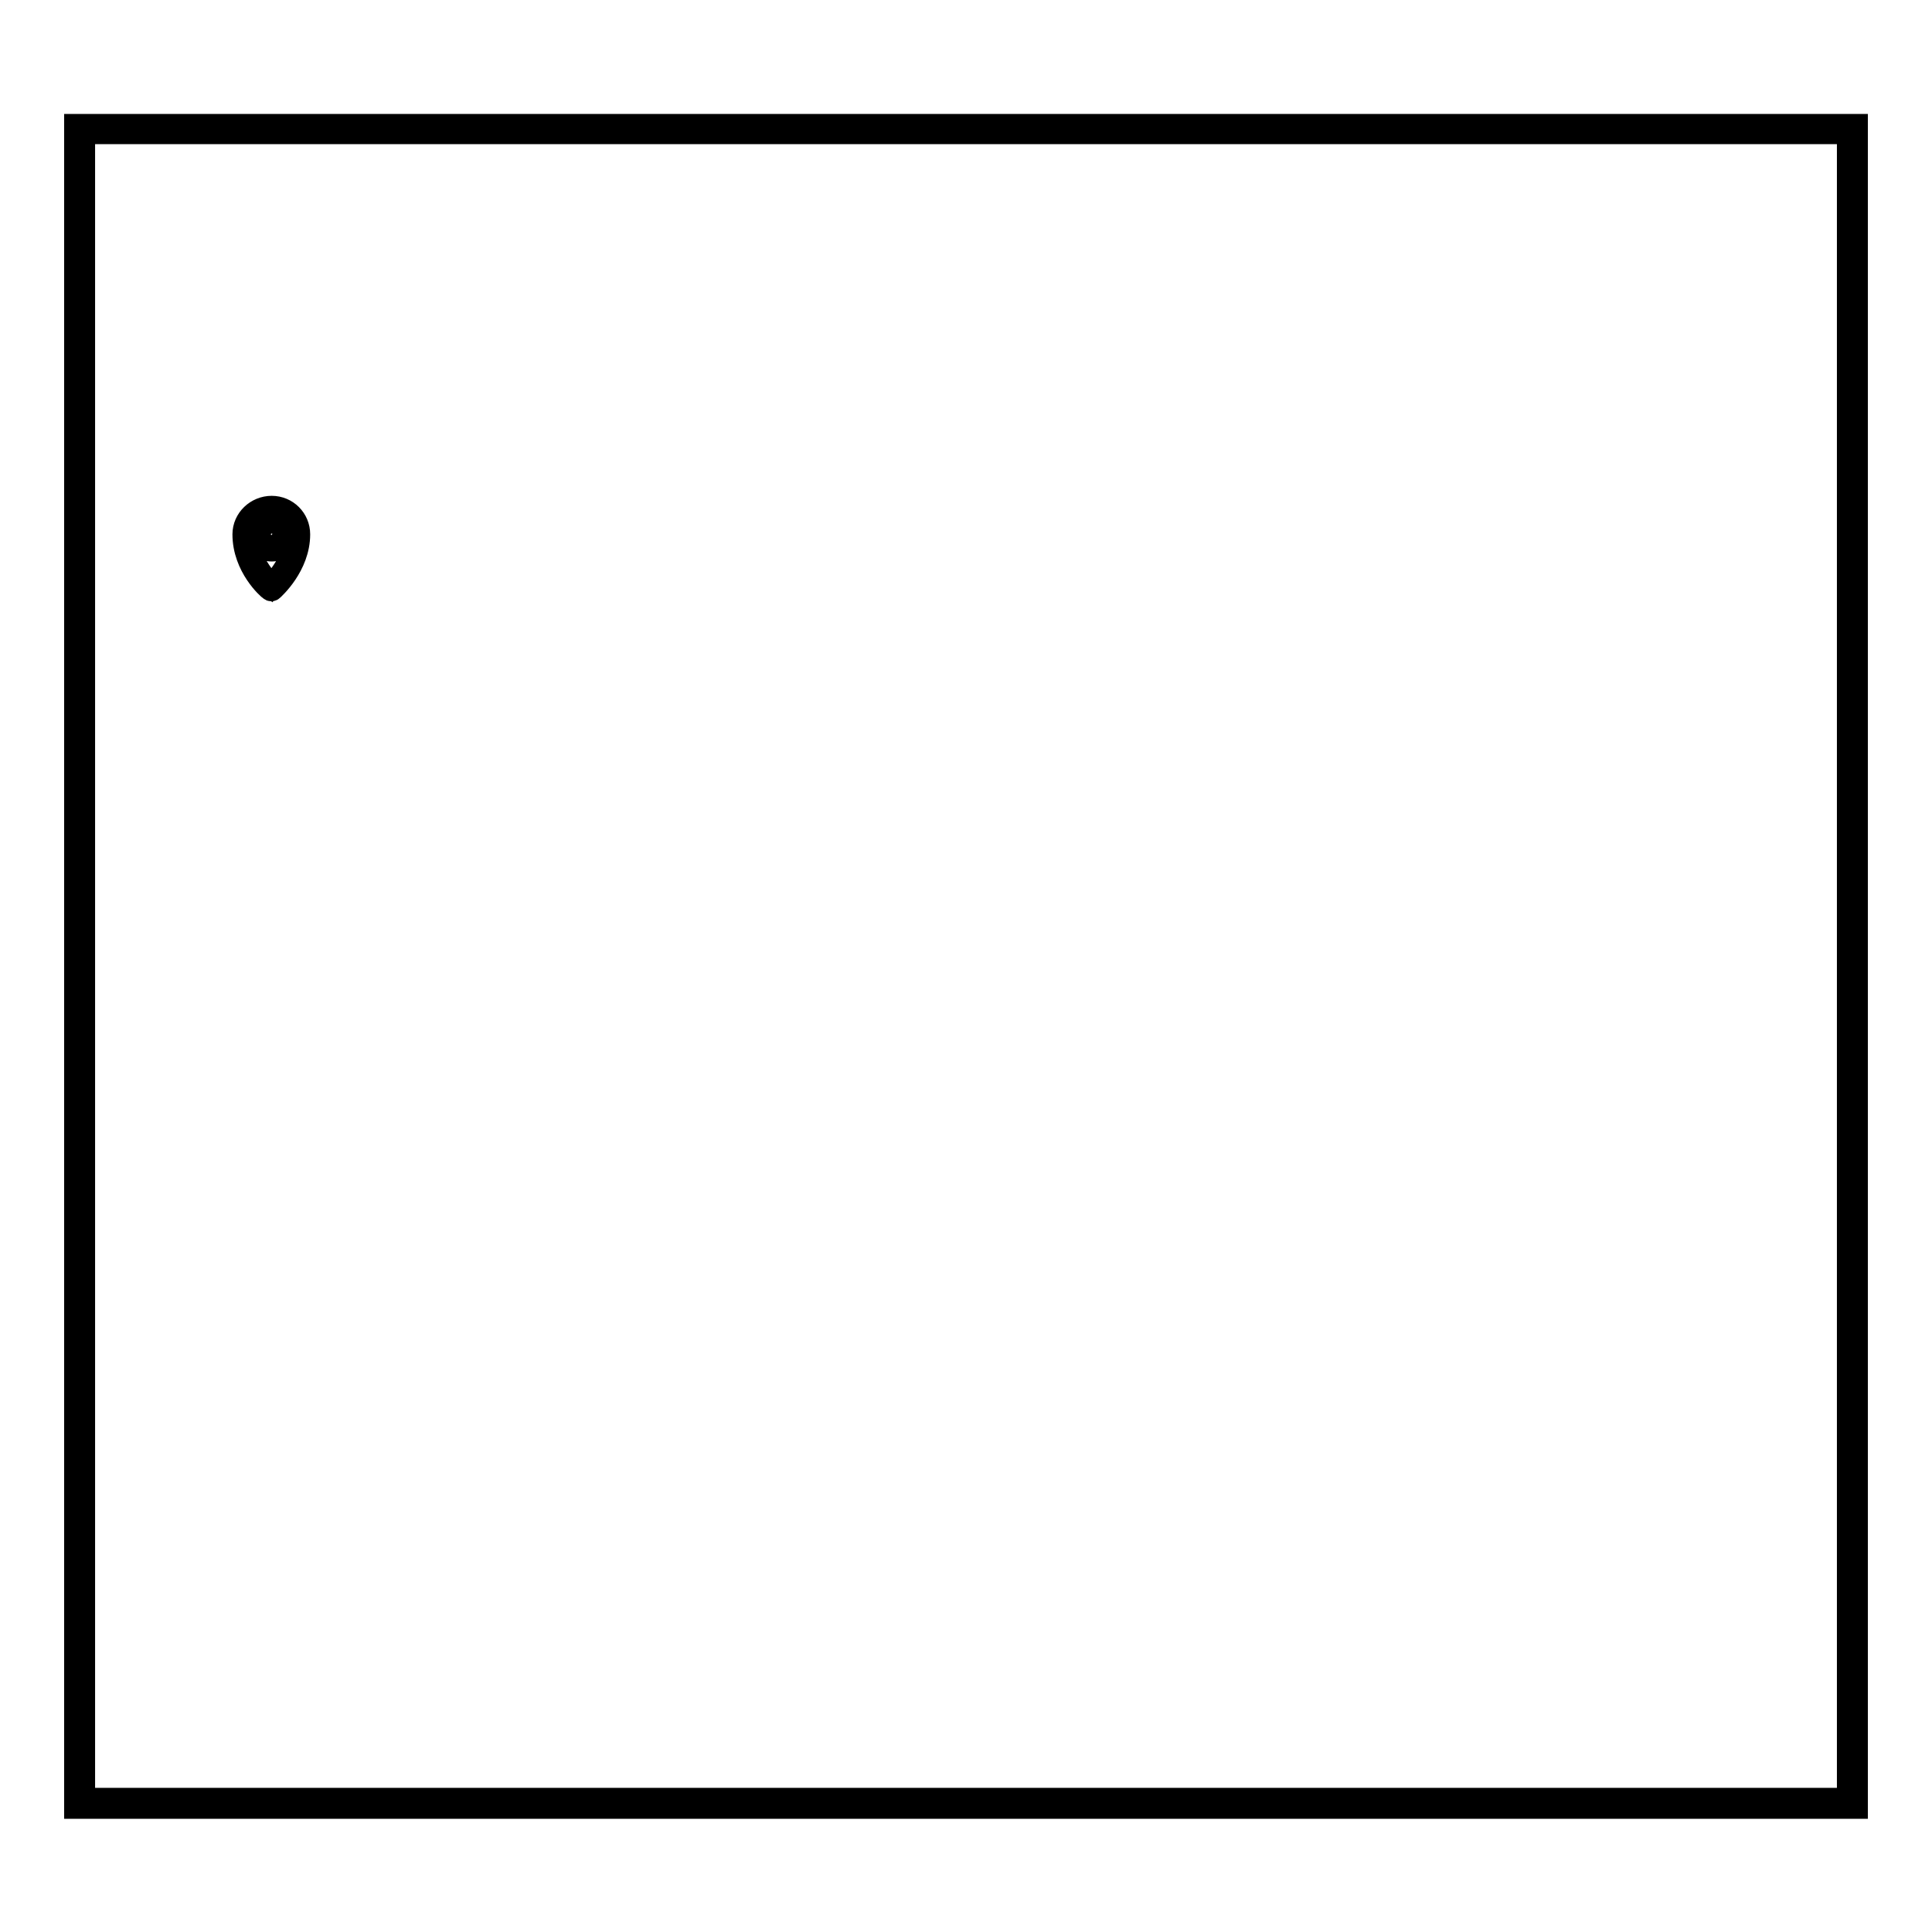 <?xml version="1.0" encoding="utf-8"?>
<!-- Svg Vector Icons : http://www.onlinewebfonts.com/icon -->
<!DOCTYPE svg PUBLIC "-//W3C//DTD SVG 1.1//EN" "http://www.w3.org/Graphics/SVG/1.1/DTD/svg11.dtd">
<svg version="1.1" xmlns="http://www.w3.org/2000/svg" xmlns:xlink="http://www.w3.org/1999/xlink" x="0px" y="0px" viewBox="0 0 256 256" enable-background="new 0 0 256 256" xml:space="preserve">
<g><g><path stroke-width="3" fill-opacity="0" stroke="#000000"  d="M36,67.2c-2,0-3.7,1.6-3.7,3.6c0,4.3,3.3,7.2,3.5,7.3c0.1,0.1,0.2,0.1,0.3,0c0.1-0.1,3.5-3.1,3.5-7.3C39.6,68.8,38,67.2,36,67.2L36,67.2z M36,77.6c-0.7-0.7-3.2-3.3-3.2-6.8c0-1.7,1.4-3.1,3.2-3.1s3.2,1.4,3.2,3.1C39.1,74.3,36.6,76.9,36,77.6z M36,68.7c-1.2,0-2.1,0.9-2.1,2.1s0.9,2.1,2.1,2.1c1.2,0,2.1-0.9,2.1-2.1S37.1,68.7,36,68.7L36,68.7z M36,72.4c-0.9,0-1.6-0.7-1.6-1.6c0-0.9,0.7-1.6,1.6-1.6c0.9,0,1.6,0.7,1.6,1.6C37.5,71.7,36.8,72.4,36,72.4z"/><path stroke-width="3" fill-opacity="0" stroke="#000000"  d="M244.9,17.6v220.8H11.1V17.6H244.9 M246,16.6H10v222.9h236V16.6L246,16.6z"/></g></g>
</svg>